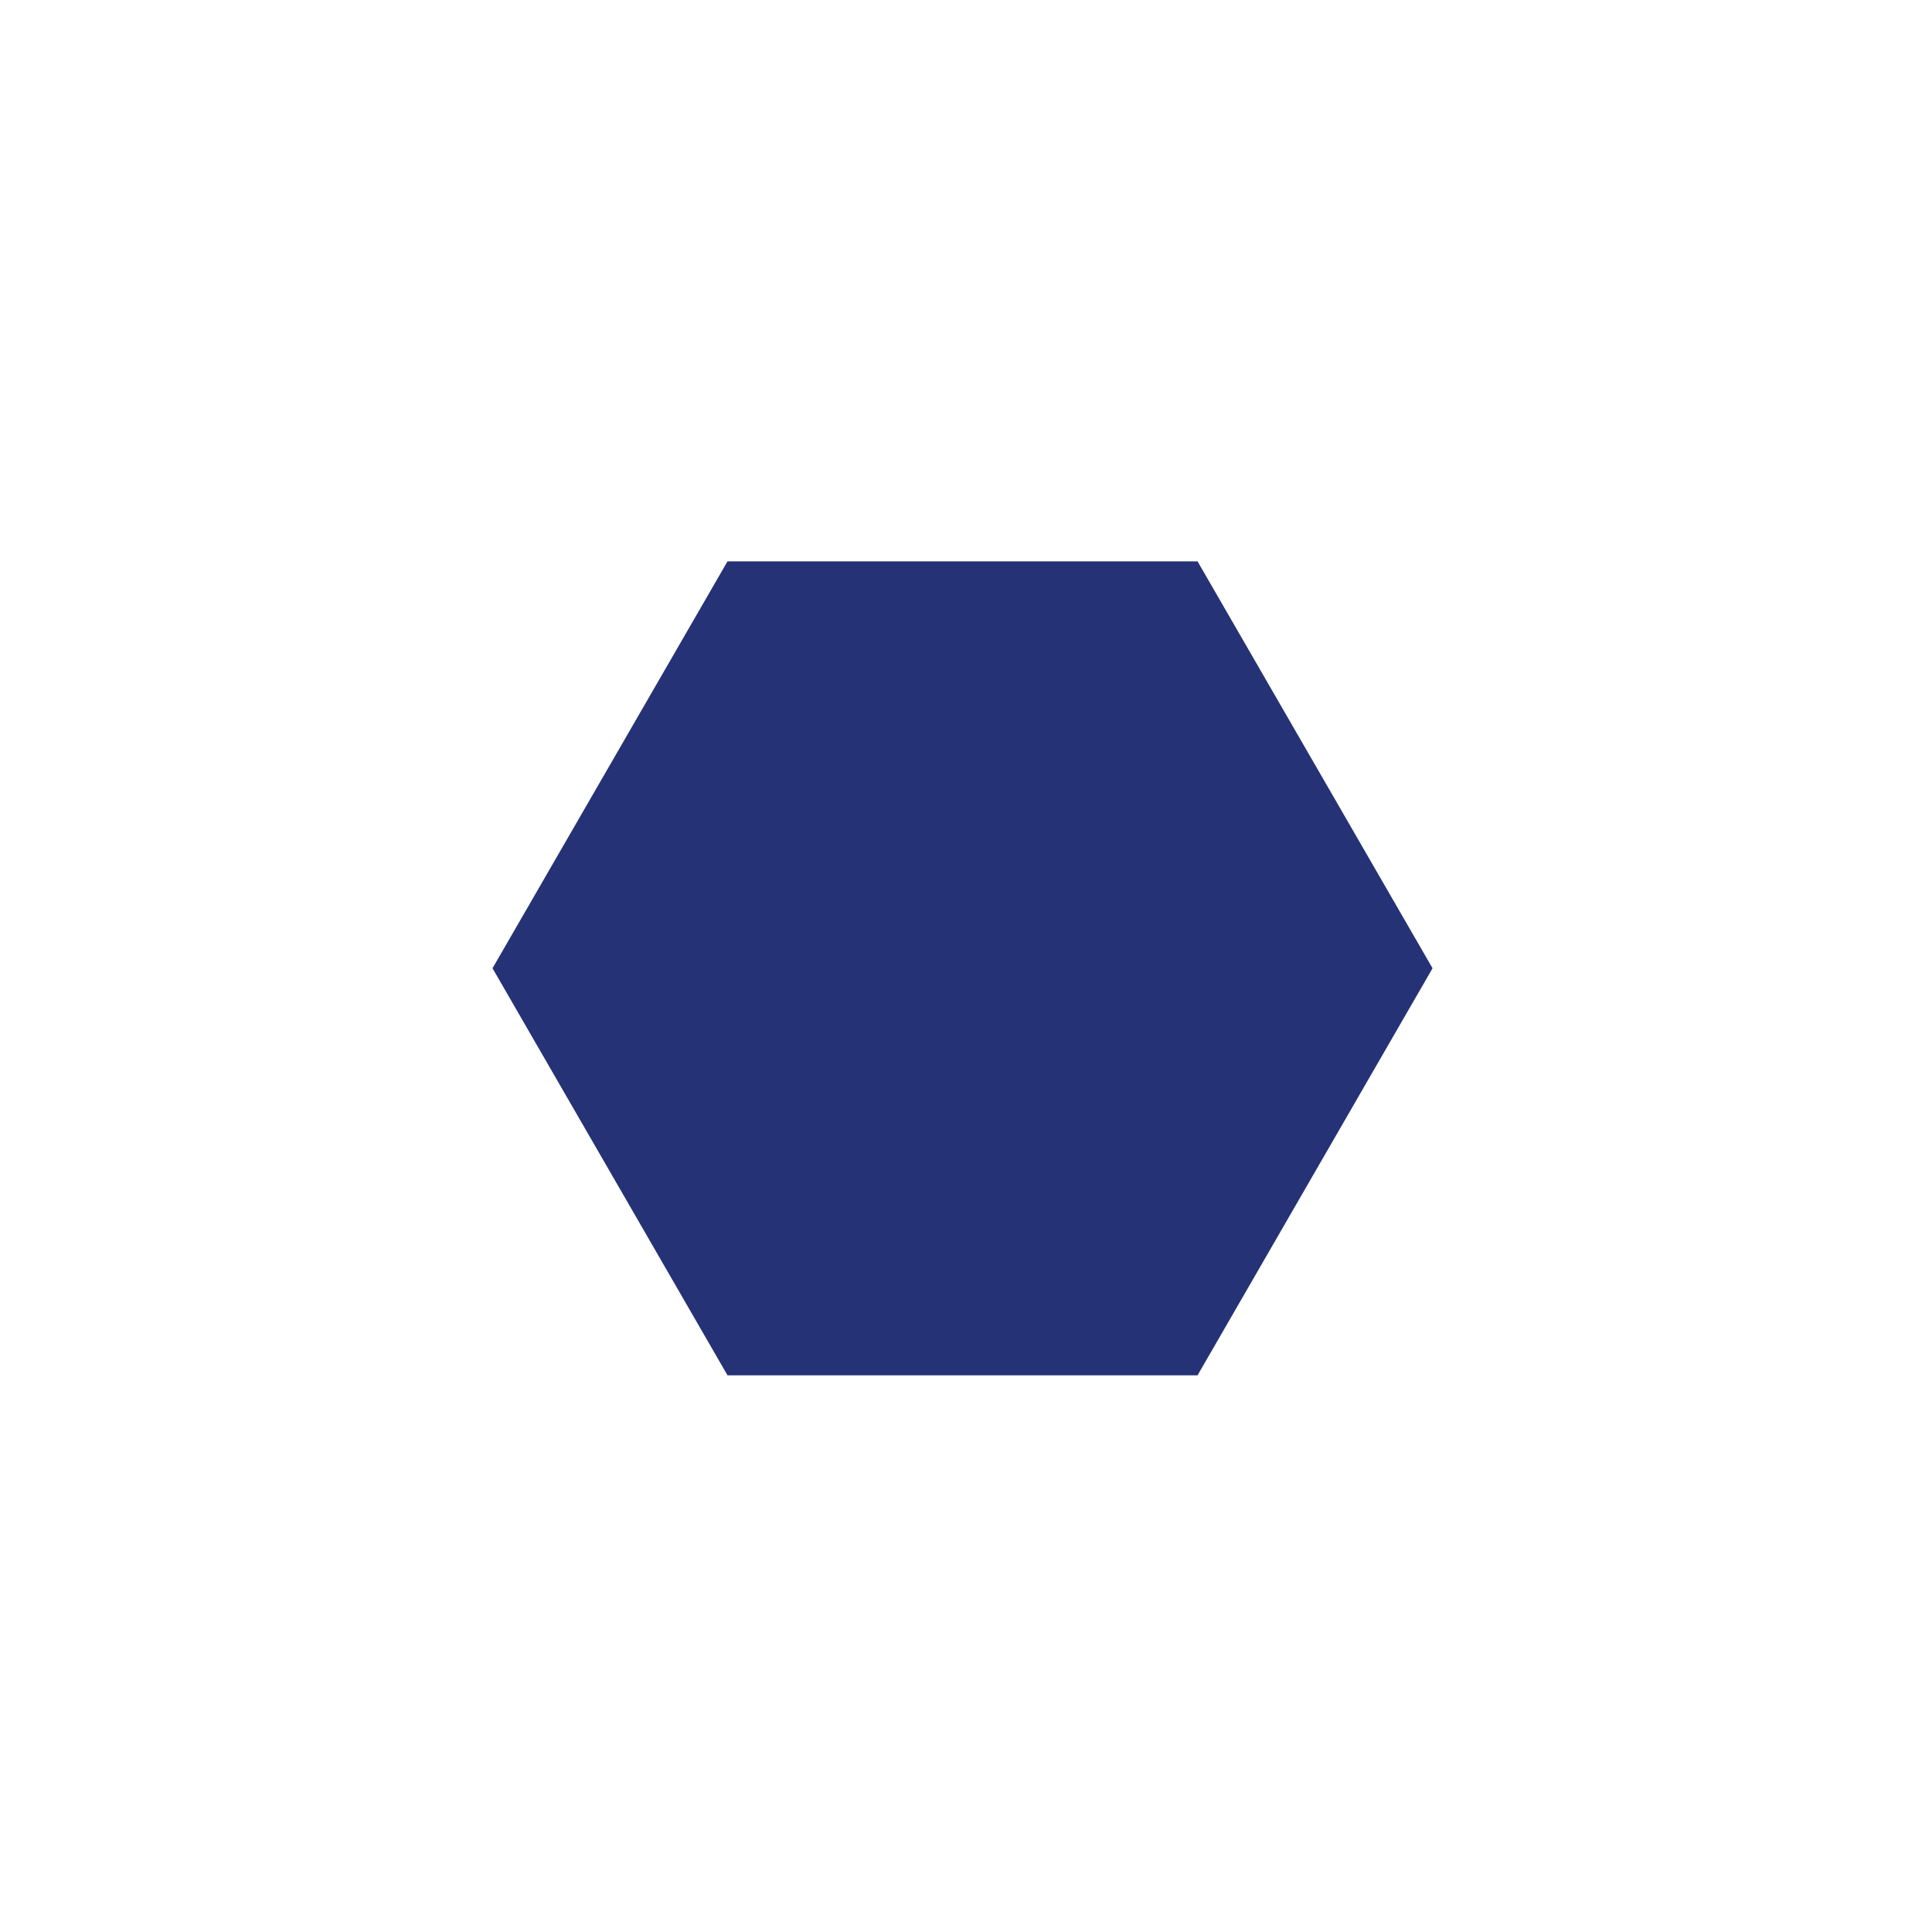 <svg xmlns="http://www.w3.org/2000/svg" viewBox="0 0 128 128"><defs><style>.cls-1{fill:#fff;opacity:0;}.cls-2{fill:#253276;}</style></defs><title>hexagon</title><g id="pin_kreis" data-name="pin &amp; kreis"><circle class="cls-1" cx="64" cy="64" r="64"/></g><g id="icon"><polygon id="hexagon" class="cls-2" points="79.34 37.19 48.2 37.19 32.63 64.15 48.2 91.12 79.34 91.12 94.91 64.15 79.34 37.19"/></g></svg>